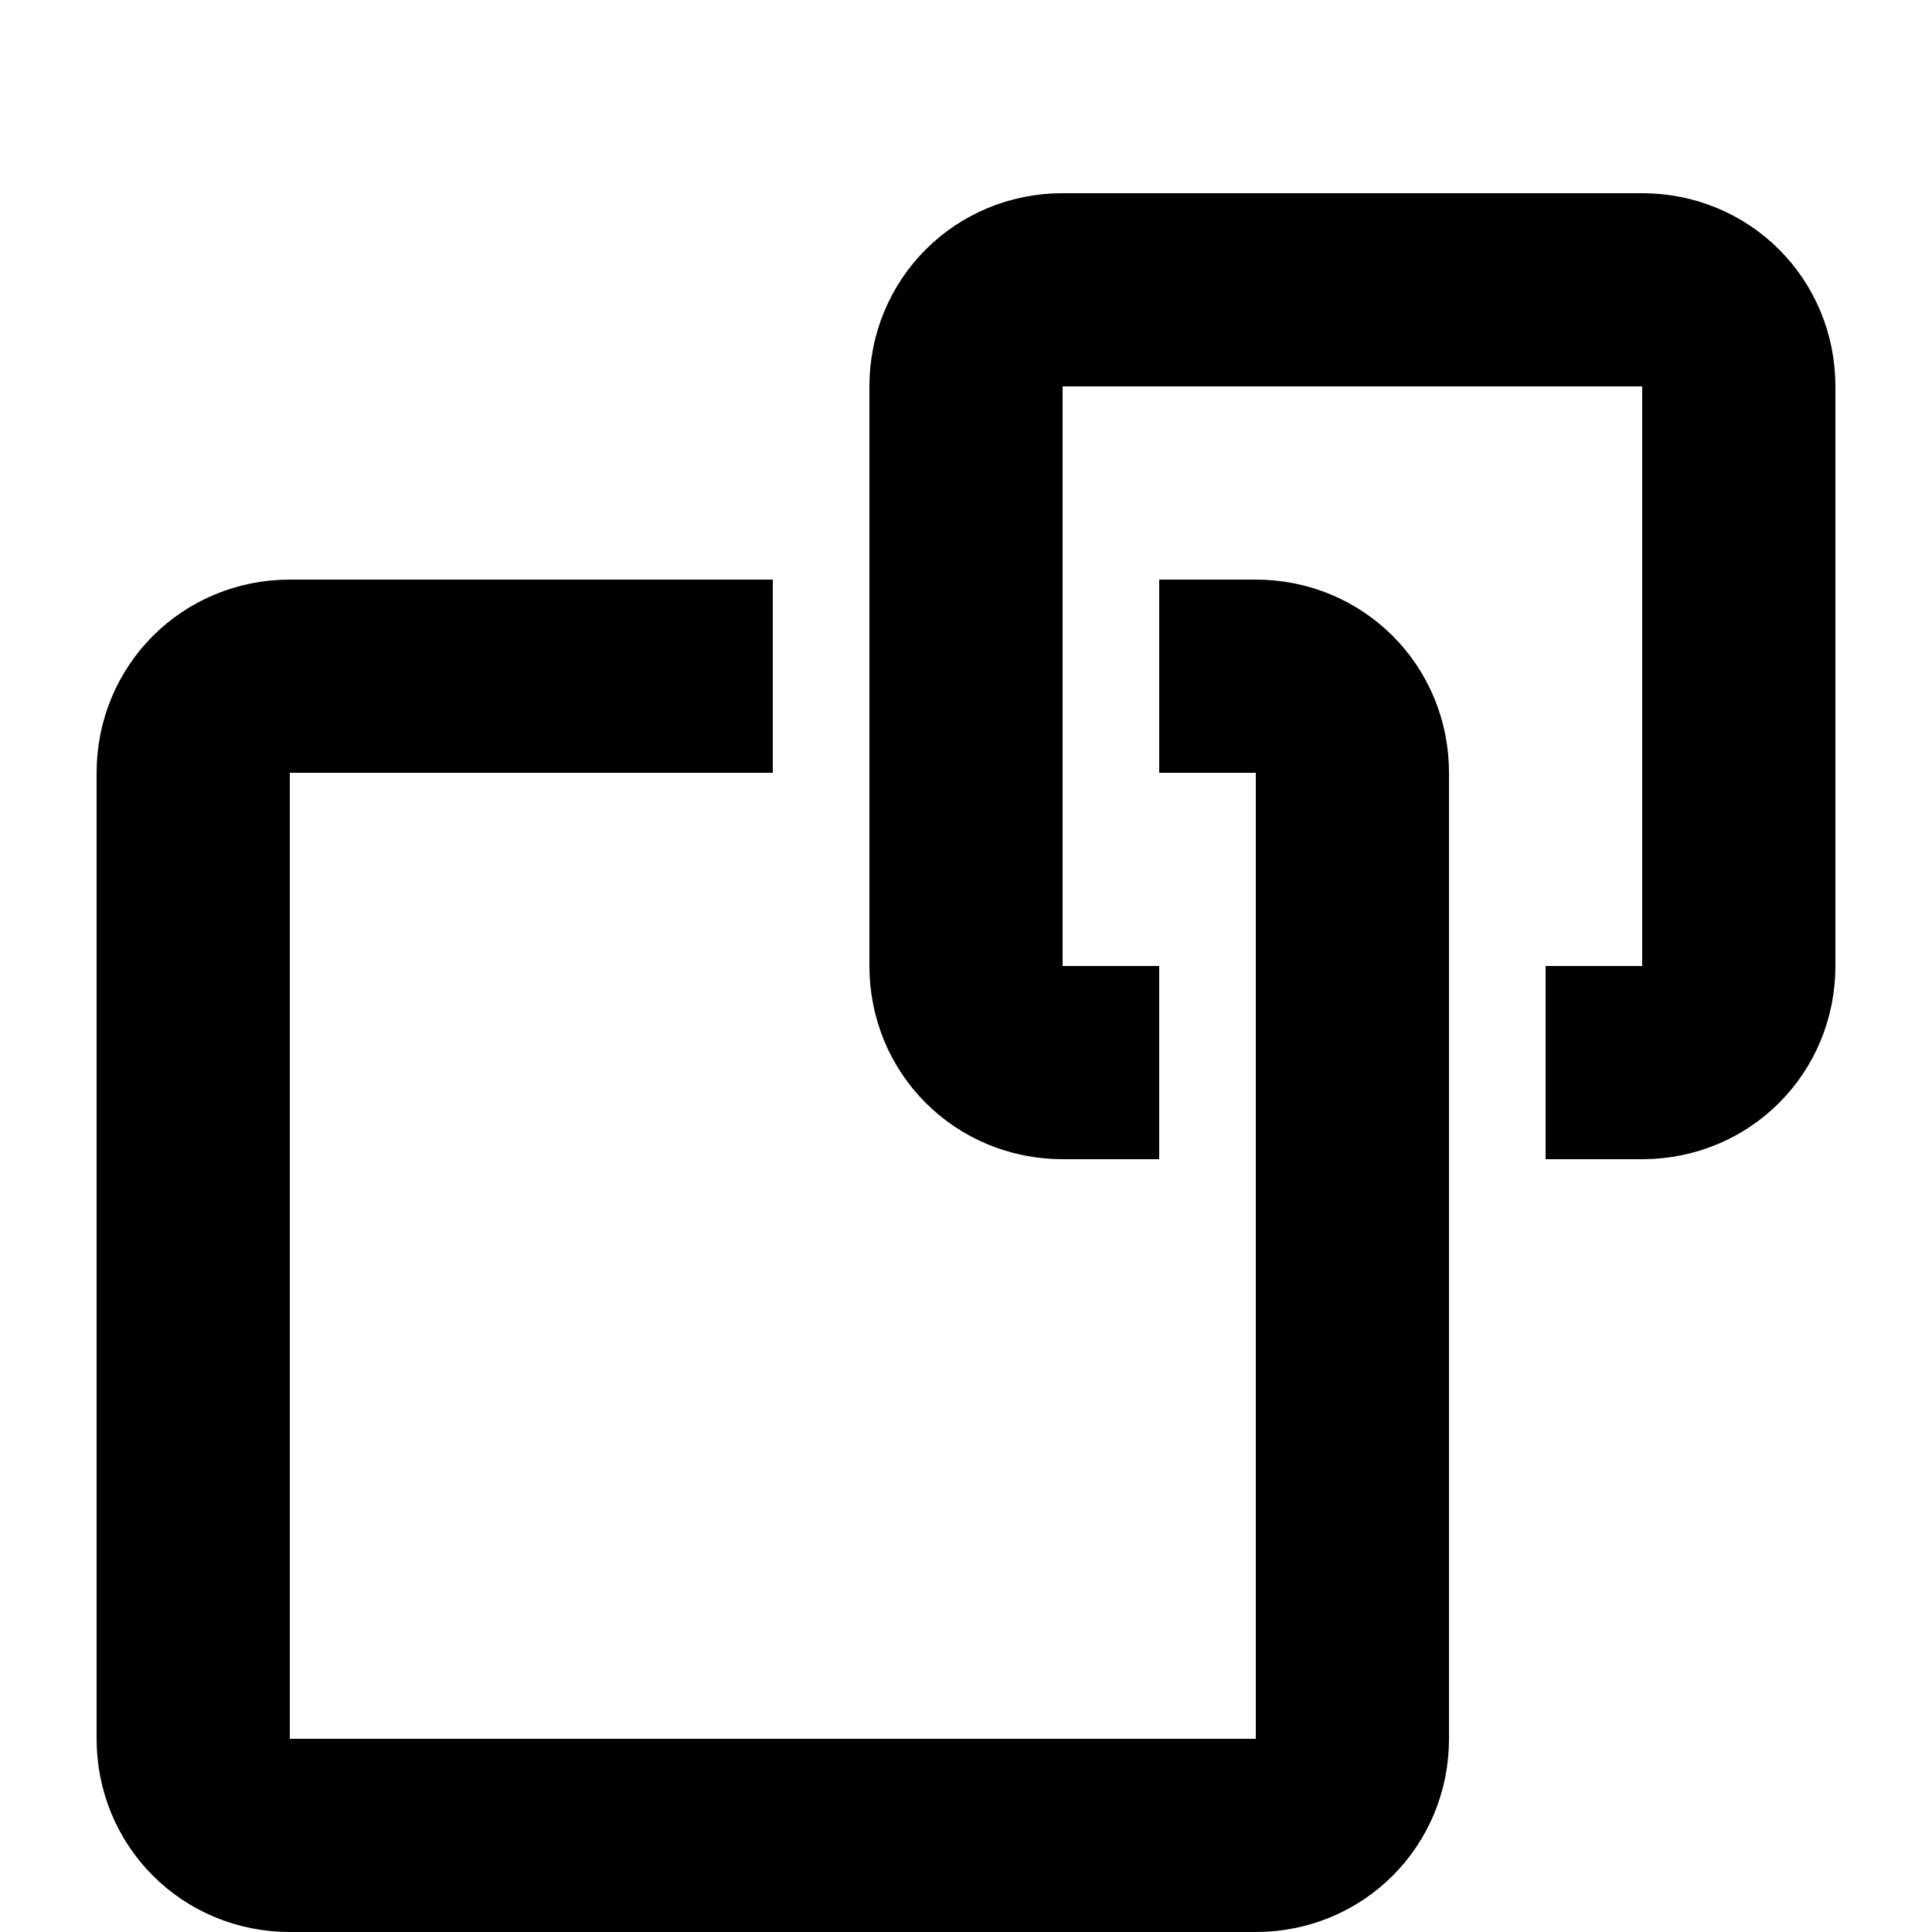<?xml version="1.0" encoding="utf-8"?>
<!-- Generator: Adobe Illustrator 25.2.1, SVG Export Plug-In . SVG Version: 6.00 Build 0)  -->
<svg version="1.1" xmlns="http://www.w3.org/2000/svg" xmlns:xlink="http://www.w3.org/1999/xlink" x="0px" y="0px"
	 viewBox="0 0 100 100" style="enable-background:new 0 0 100 100;" xml:space="preserve">
<style type="text/css">
	.st0{display:none;}
	.st1{display:inline;fill:#FF4E17;}
	.st2{display:inline;}
	.st3{fill:#FF4E17;}
	.st4{fill:none;stroke:#000000;stroke-width:10;stroke-miterlimit:10;}
	.st5{fill:none;stroke:#000000;stroke-width:5;stroke-miterlimit:10;}
	.st6{fill:none;stroke:#000000;stroke-width:10;stroke-linecap:round;stroke-miterlimit:10;}
	.st7{fill:none;stroke:#000000;stroke-width:0.25;stroke-miterlimit:10;}
</style>
<g id="Ebene_2" class="st0">
</g>
<g id="Ebene_1">
	<g>
		<path class="st4" d="M40,35H15c-2.8,0-5,2.2-5,5v50c0,2.8,2.2,5,5,5h50c2.8,0,5-2.2,5-5V40c0-2.8-2.2-5-5-5h-5"/>
		<path class="st4" d="M80,55h5c2.8,0,5-2.2,5-5V20c0-2.8-2.2-5-5-5H55c-2.8,0-5,2.2-5,5v30c0,2.8,2.2,5,5,5h5"/>
	</g>
</g>
</svg>
